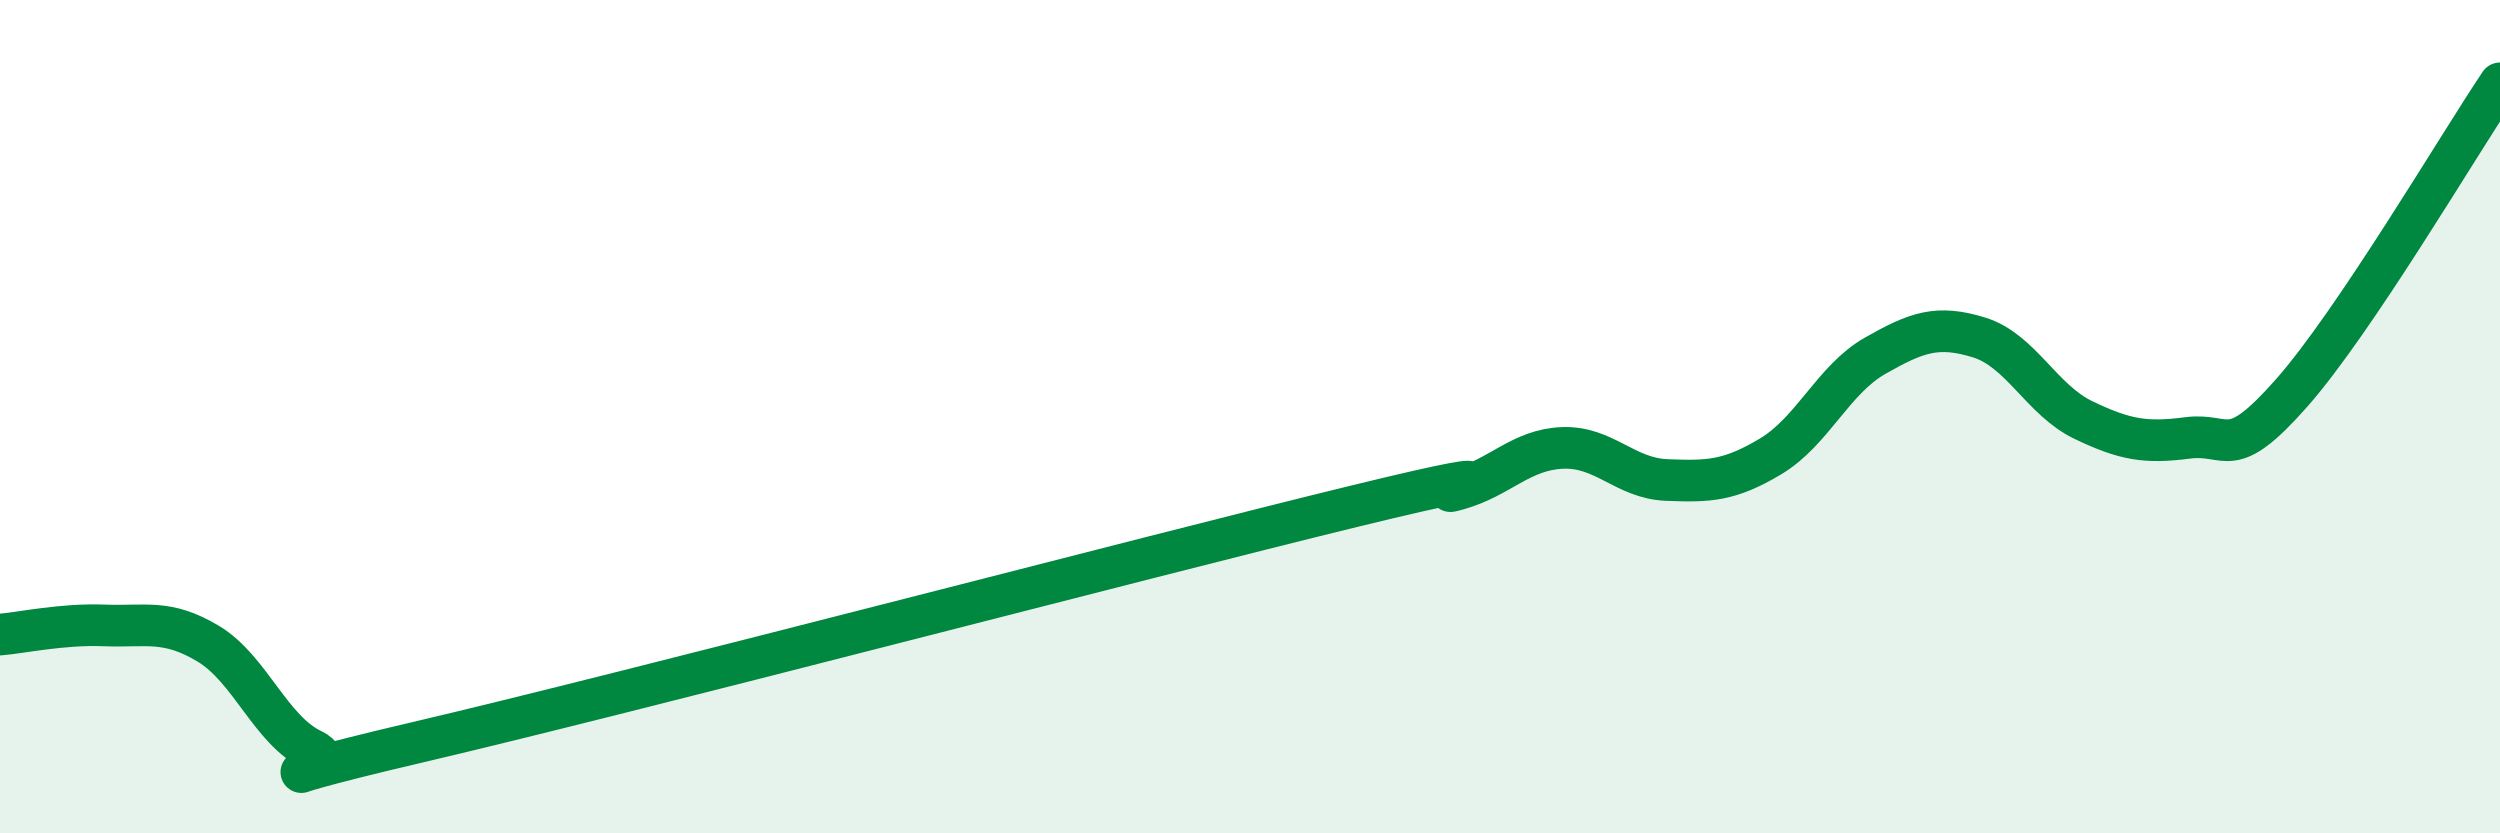 
    <svg width="60" height="20" viewBox="0 0 60 20" xmlns="http://www.w3.org/2000/svg">
      <path
        d="M 0,15.23 C 0.5,15.19 1.5,14.97 2.5,15.01 C 3.5,15.05 4,14.85 5,15.45 C 6,16.05 6.5,17.53 7.5,18 C 8.5,18.47 5,18.99 10,17.82 C 15,16.65 27.5,13.37 32.5,12.15 C 37.5,10.93 34,12.02 35,11.74 C 36,11.46 36.5,10.79 37.5,10.75 C 38.5,10.71 39,11.48 40,11.52 C 41,11.56 41.5,11.55 42.5,10.95 C 43.5,10.35 44,9.11 45,8.54 C 46,7.97 46.5,7.79 47.5,8.1 C 48.5,8.41 49,9.6 50,10.08 C 51,10.56 51.5,10.64 52.5,10.51 C 53.5,10.38 53.5,11.13 55,9.43 C 56.5,7.73 59,3.49 60,2L60 20L0 20Z"
        fill="#008740"
        opacity="0.1"
        stroke-linecap="round"
        stroke-linejoin="round"
      />
      <path
        d="M 0,15.23 C 0.5,15.19 1.5,14.97 2.5,15.01 C 3.5,15.05 4,14.85 5,15.45 C 6,16.05 6.5,17.53 7.5,18 C 8.5,18.47 5,18.99 10,17.82 C 15,16.65 27.5,13.37 32.5,12.15 C 37.5,10.93 34,12.02 35,11.74 C 36,11.46 36.5,10.79 37.5,10.75 C 38.5,10.71 39,11.48 40,11.52 C 41,11.56 41.5,11.55 42.5,10.95 C 43.5,10.35 44,9.11 45,8.54 C 46,7.97 46.5,7.79 47.5,8.1 C 48.5,8.41 49,9.6 50,10.08 C 51,10.56 51.5,10.64 52.5,10.51 C 53.5,10.38 53.5,11.13 55,9.43 C 56.5,7.73 59,3.49 60,2"
        stroke="#008740"
        stroke-width="1"
        fill="none"
        stroke-linecap="round"
        stroke-linejoin="round"
      />
    </svg>
  